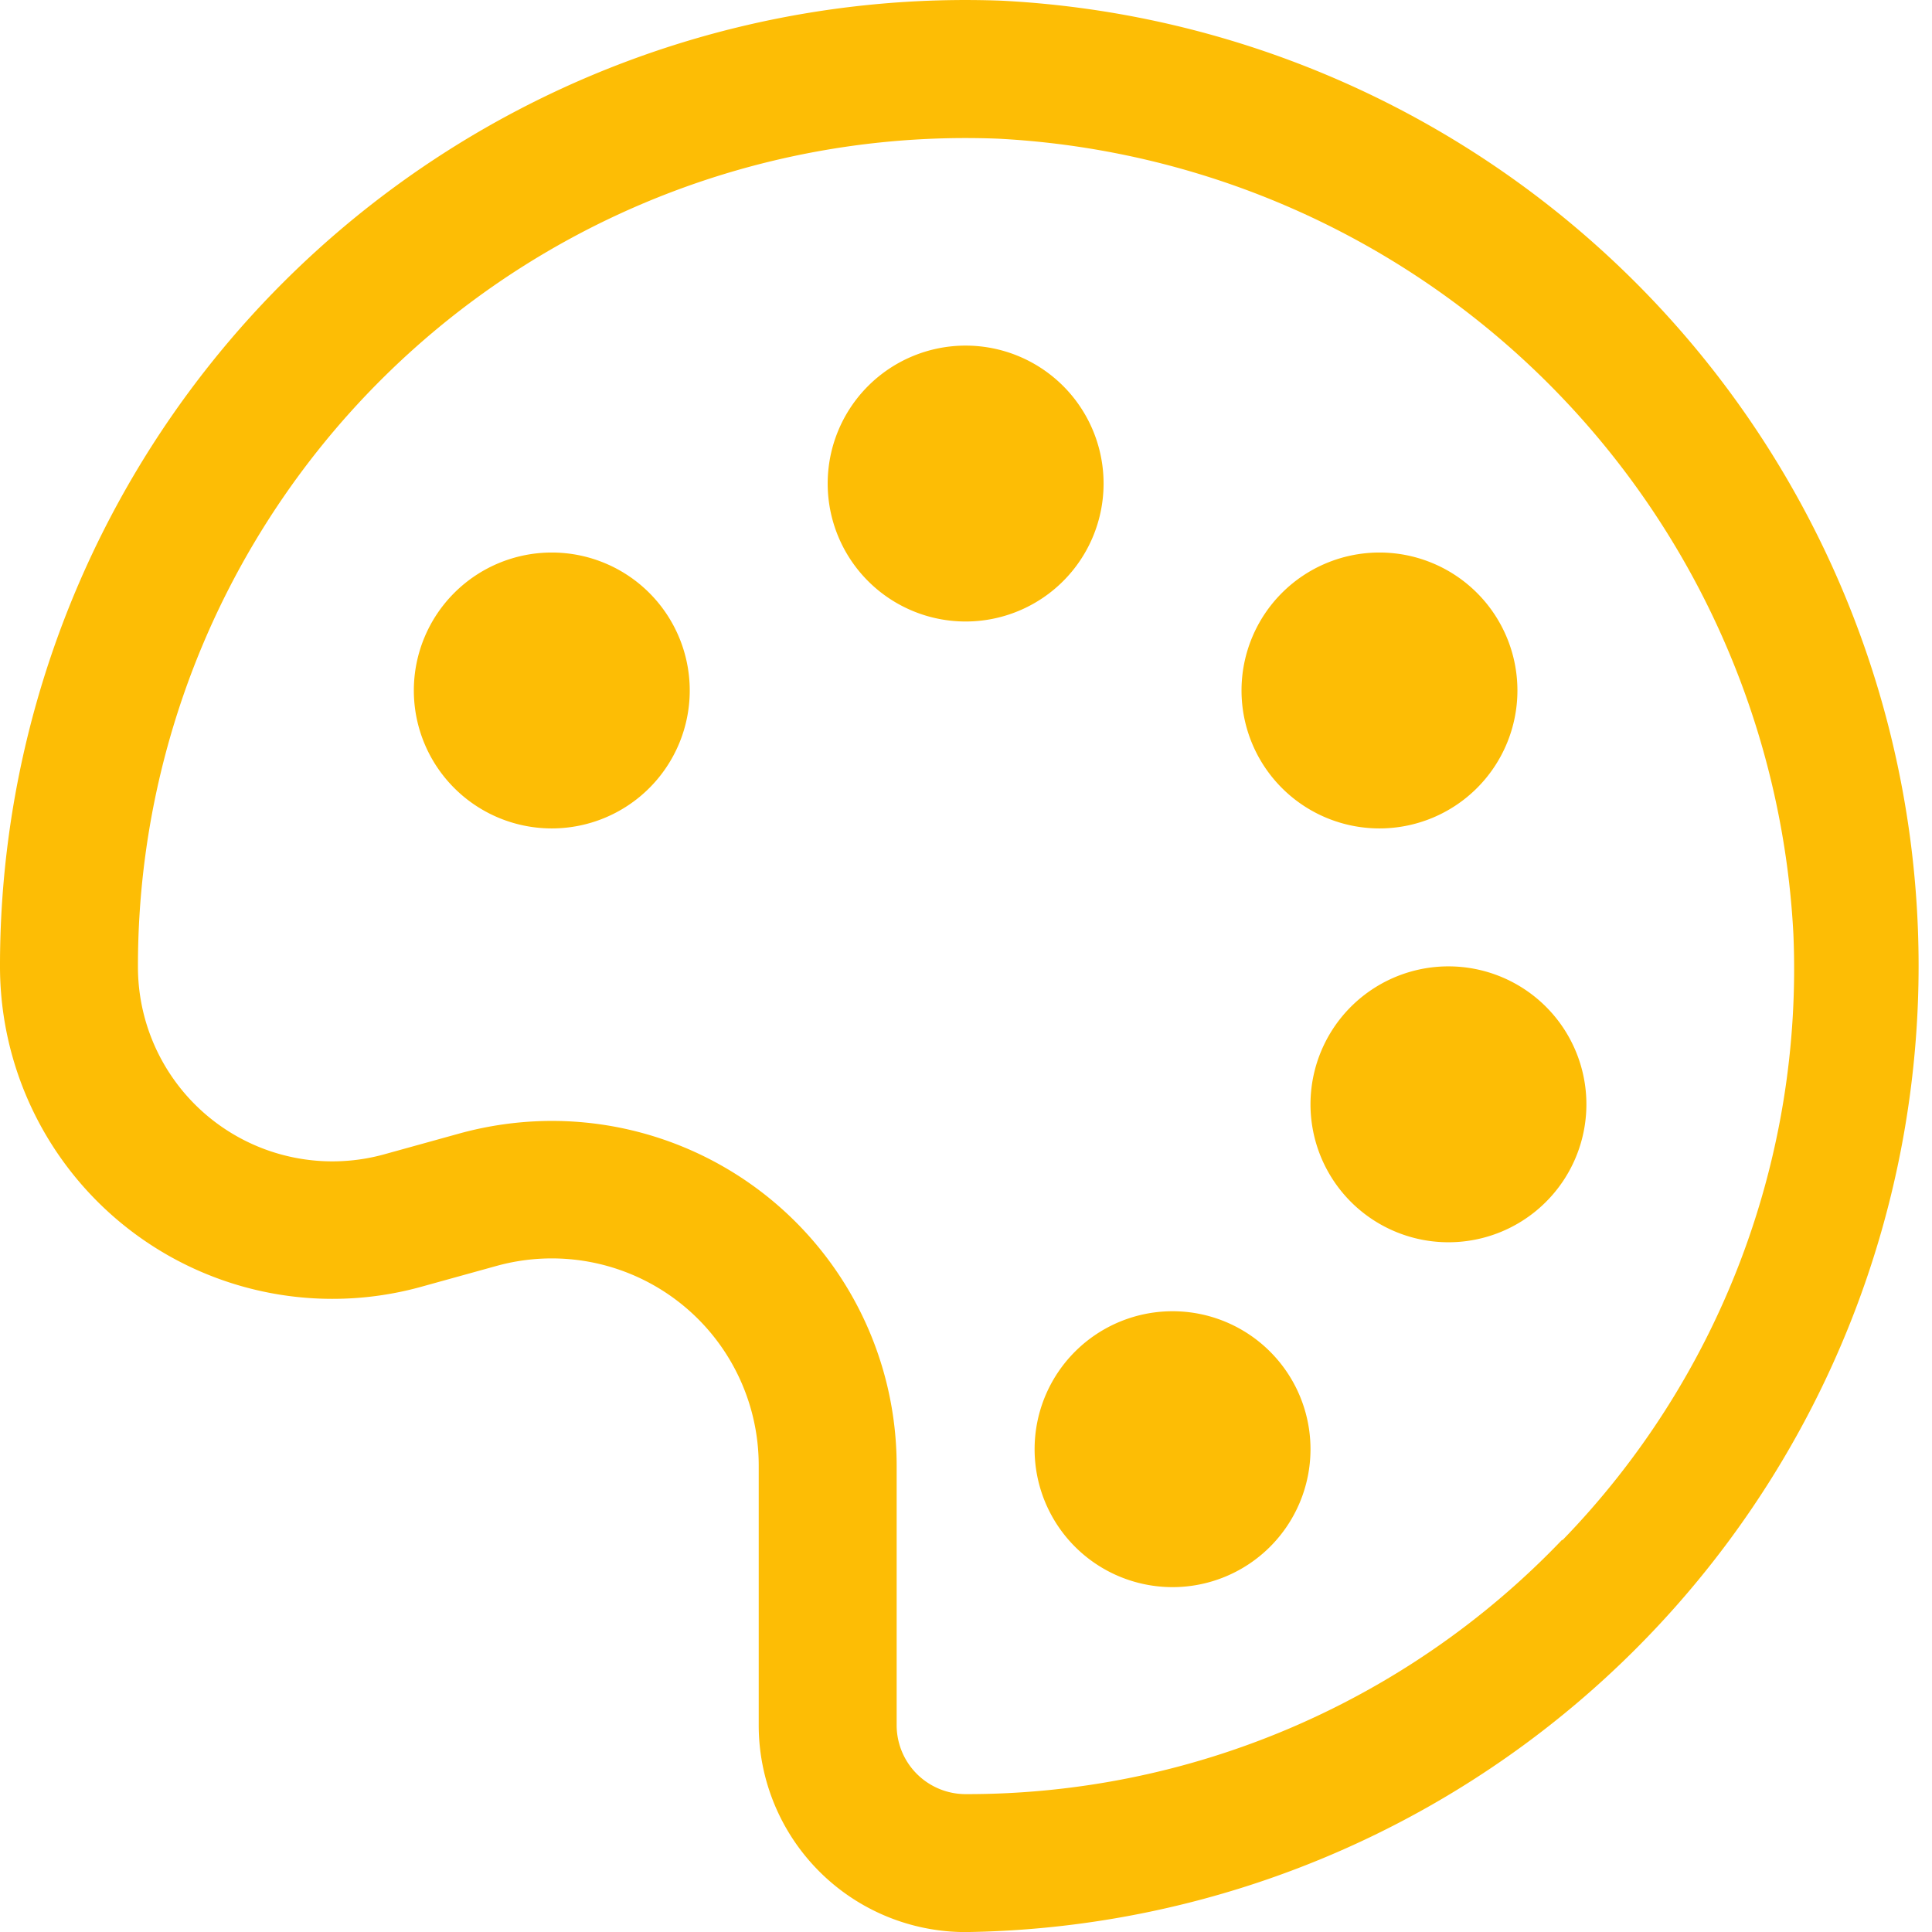 <svg xmlns="http://www.w3.org/2000/svg" width="26.19" height="26.19" viewBox="0 0 26.19 26.19">
  <g id="color-palette" transform="translate(-2.25 -2.238)">
    <path id="Tracé_26" data-name="Tracé 26" d="M12.74,13.12a1.87,1.87,0,1,1-1.87-1.87A1.87,1.87,0,0,1,12.74,13.12Z" transform="translate(-1.14 -1.522)" fill="#fdbd05"/>
    <path id="Tracé_27" data-name="Tracé 27" d="M19.49,9.745a1.87,1.87,0,1,1-1.87-1.87A1.87,1.87,0,0,1,19.49,9.745Z" transform="translate(-2.28 -0.952)" fill="#fdbd05"/>
    <path id="Tracé_28" data-name="Tracé 28" d="M26.24,13.12a1.87,1.87,0,1,1-1.87-1.87A1.87,1.87,0,0,1,26.24,13.12Z" transform="translate(-3.42 -1.522)" fill="#fdbd05"/>
    <path id="Tracé_29" data-name="Tracé 29" d="M27.365,19.87A1.87,1.87,0,1,1,25.5,18,1.87,1.87,0,0,1,27.365,19.87Z" transform="translate(-3.61 -2.662)" fill="#fdbd05"/>
    <path id="Tracé_30" data-name="Tracé 30" d="M22.865,25.5A1.87,1.87,0,1,1,21,23.625,1.87,1.87,0,0,1,22.865,25.5Z" transform="translate(-2.85 -3.612)" fill="#fdbd05"/>
    <path id="Tracé_31" data-name="Tracé 31" d="M15.845,2.248A13.09,13.09,0,0,0,2.25,15.338a4.507,4.507,0,0,0,5.694,4.348l1.047-.29a2.805,2.805,0,0,1,3.544,2.711v3.517a2.805,2.805,0,0,0,2.805,2.805,13.1,13.1,0,0,0,.5-26.181Zm7.583,20.861a11.155,11.155,0,0,1-8.088,3.45.935.935,0,0,1-.935-.935V22.108A4.675,4.675,0,0,0,9.73,17.433a4.741,4.741,0,0,0-1.243.168l-1.047.29a2.636,2.636,0,0,1-3.32-2.552A11.22,11.22,0,0,1,15.78,4.118,11.389,11.389,0,0,1,26.561,14.9a11.117,11.117,0,0,1-3.133,8.219Z" transform="translate(0)" fill="#fdbd05"/>
  </g>
</svg>
